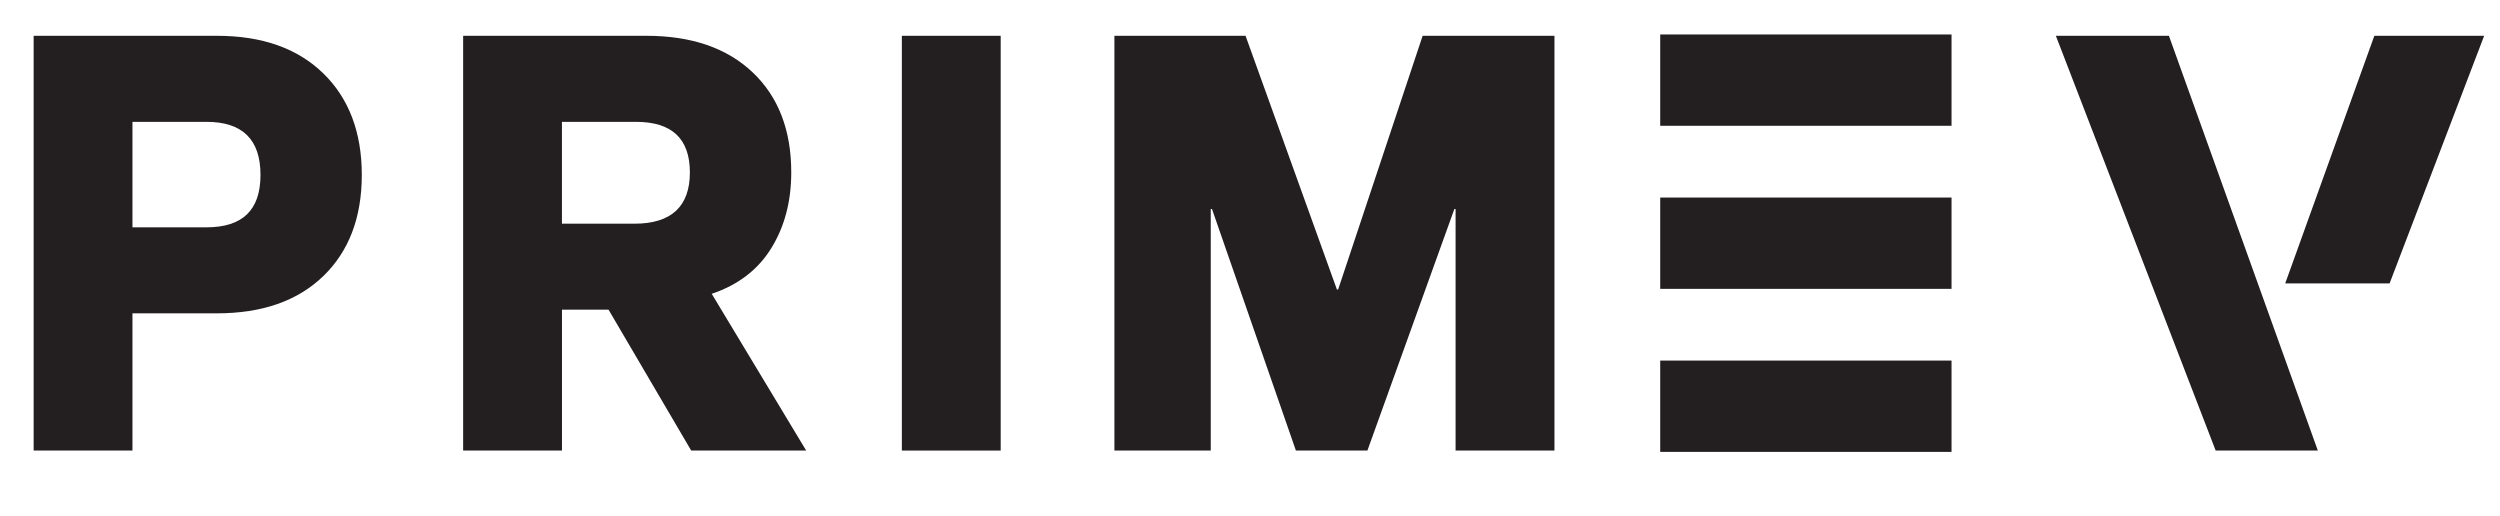 <svg xmlns="http://www.w3.org/2000/svg" xmlns:xlink="http://www.w3.org/1999/xlink" width="630" zoomAndPan="magnify" viewBox="0 0 472.5 97.5" height="130" preserveAspectRatio="xMidYMid meet" version="1.0"><path fill="#231f20" d="M 61.094 13.863 C 56.234 9.133 49.543 6.766 41.004 6.766 L 6.359 6.766 L 6.359 85.156 L 25.035 85.156 L 25.035 59.219 L 41.004 59.219 C 49.543 59.219 56.234 56.879 61.094 52.191 C 65.945 47.5 68.379 41.121 68.379 33.059 C 68.379 24.992 65.945 18.59 61.094 13.863 Z M 39.012 42.965 L 25.035 42.965 L 25.035 23.027 L 39.012 23.027 C 45.82 23.027 49.234 26.363 49.234 33.051 C 49.234 39.734 45.82 42.965 39.012 42.965 Z M 39.012 42.965 " fill-opacity="1" fill-rule="nonzero"/><path fill="#231f20" d="M 134.516 55.531 C 139.516 53.848 143.277 50.965 145.785 46.887 C 148.293 42.816 149.547 38.051 149.547 32.594 C 149.547 24.602 147.121 18.301 142.266 13.691 C 137.414 9.082 130.719 6.766 122.184 6.766 L 87.535 6.766 L 87.535 85.156 L 106.215 85.156 L 106.215 58.531 L 115.016 58.531 L 130.637 85.156 L 152.371 85.156 Z M 119.949 42.277 L 106.207 42.277 L 106.207 23.027 L 120.184 23.027 C 126.992 23.027 130.387 26.207 130.387 32.594 C 130.387 38.98 126.91 42.277 119.941 42.277 Z M 119.949 42.277 " fill-opacity="1" fill-rule="nonzero"/><path fill="#231f20" d="M 170.449 6.766 L 170.449 85.156 L 189.129 85.156 L 189.129 6.766 Z M 170.449 6.766 " fill-opacity="1" fill-rule="nonzero"/><path fill="#231f20" d="M 268.879 6.766 L 252.906 54.719 L 252.676 54.719 L 235.41 6.766 L 210.621 6.766 L 210.621 85.156 L 228.832 85.156 L 228.832 39.504 L 229.066 39.504 L 244.926 85.156 L 258.438 85.156 L 274.875 39.504 L 275.105 39.504 L 275.105 85.156 L 293.793 85.156 L 293.793 6.766 Z M 268.879 6.766 " fill-opacity="1" fill-rule="nonzero"/><path fill="#231f20" d="M 313.781 6.516 L 368.84 6.516 L 368.84 23.773 L 313.781 23.773 Z M 313.781 6.516 " fill-opacity="1" fill-rule="nonzero"/><path fill="#231f20" d="M 313.781 37.336 L 368.84 37.336 L 368.84 54.594 L 313.781 54.594 Z M 313.781 37.336 " fill-opacity="1" fill-rule="nonzero"/><path fill="#231f20" d="M 313.781 68.148 L 368.84 68.148 L 368.84 85.406 L 313.781 85.406 Z M 313.781 68.148 " fill-opacity="1" fill-rule="nonzero"/><path fill="#231f20" d="M 388.559 6.766 L 418.762 85.156 L 438.07 85.156 L 409.926 6.766 Z M 388.559 6.766 " fill-opacity="1" fill-rule="nonzero"/><path fill="#231f20" d="M 448.75 6.766 L 431.906 53.562 L 451.633 53.562 L 469.504 6.766 Z M 448.75 6.766 " fill-opacity="1" fill-rule="nonzero"/></svg>